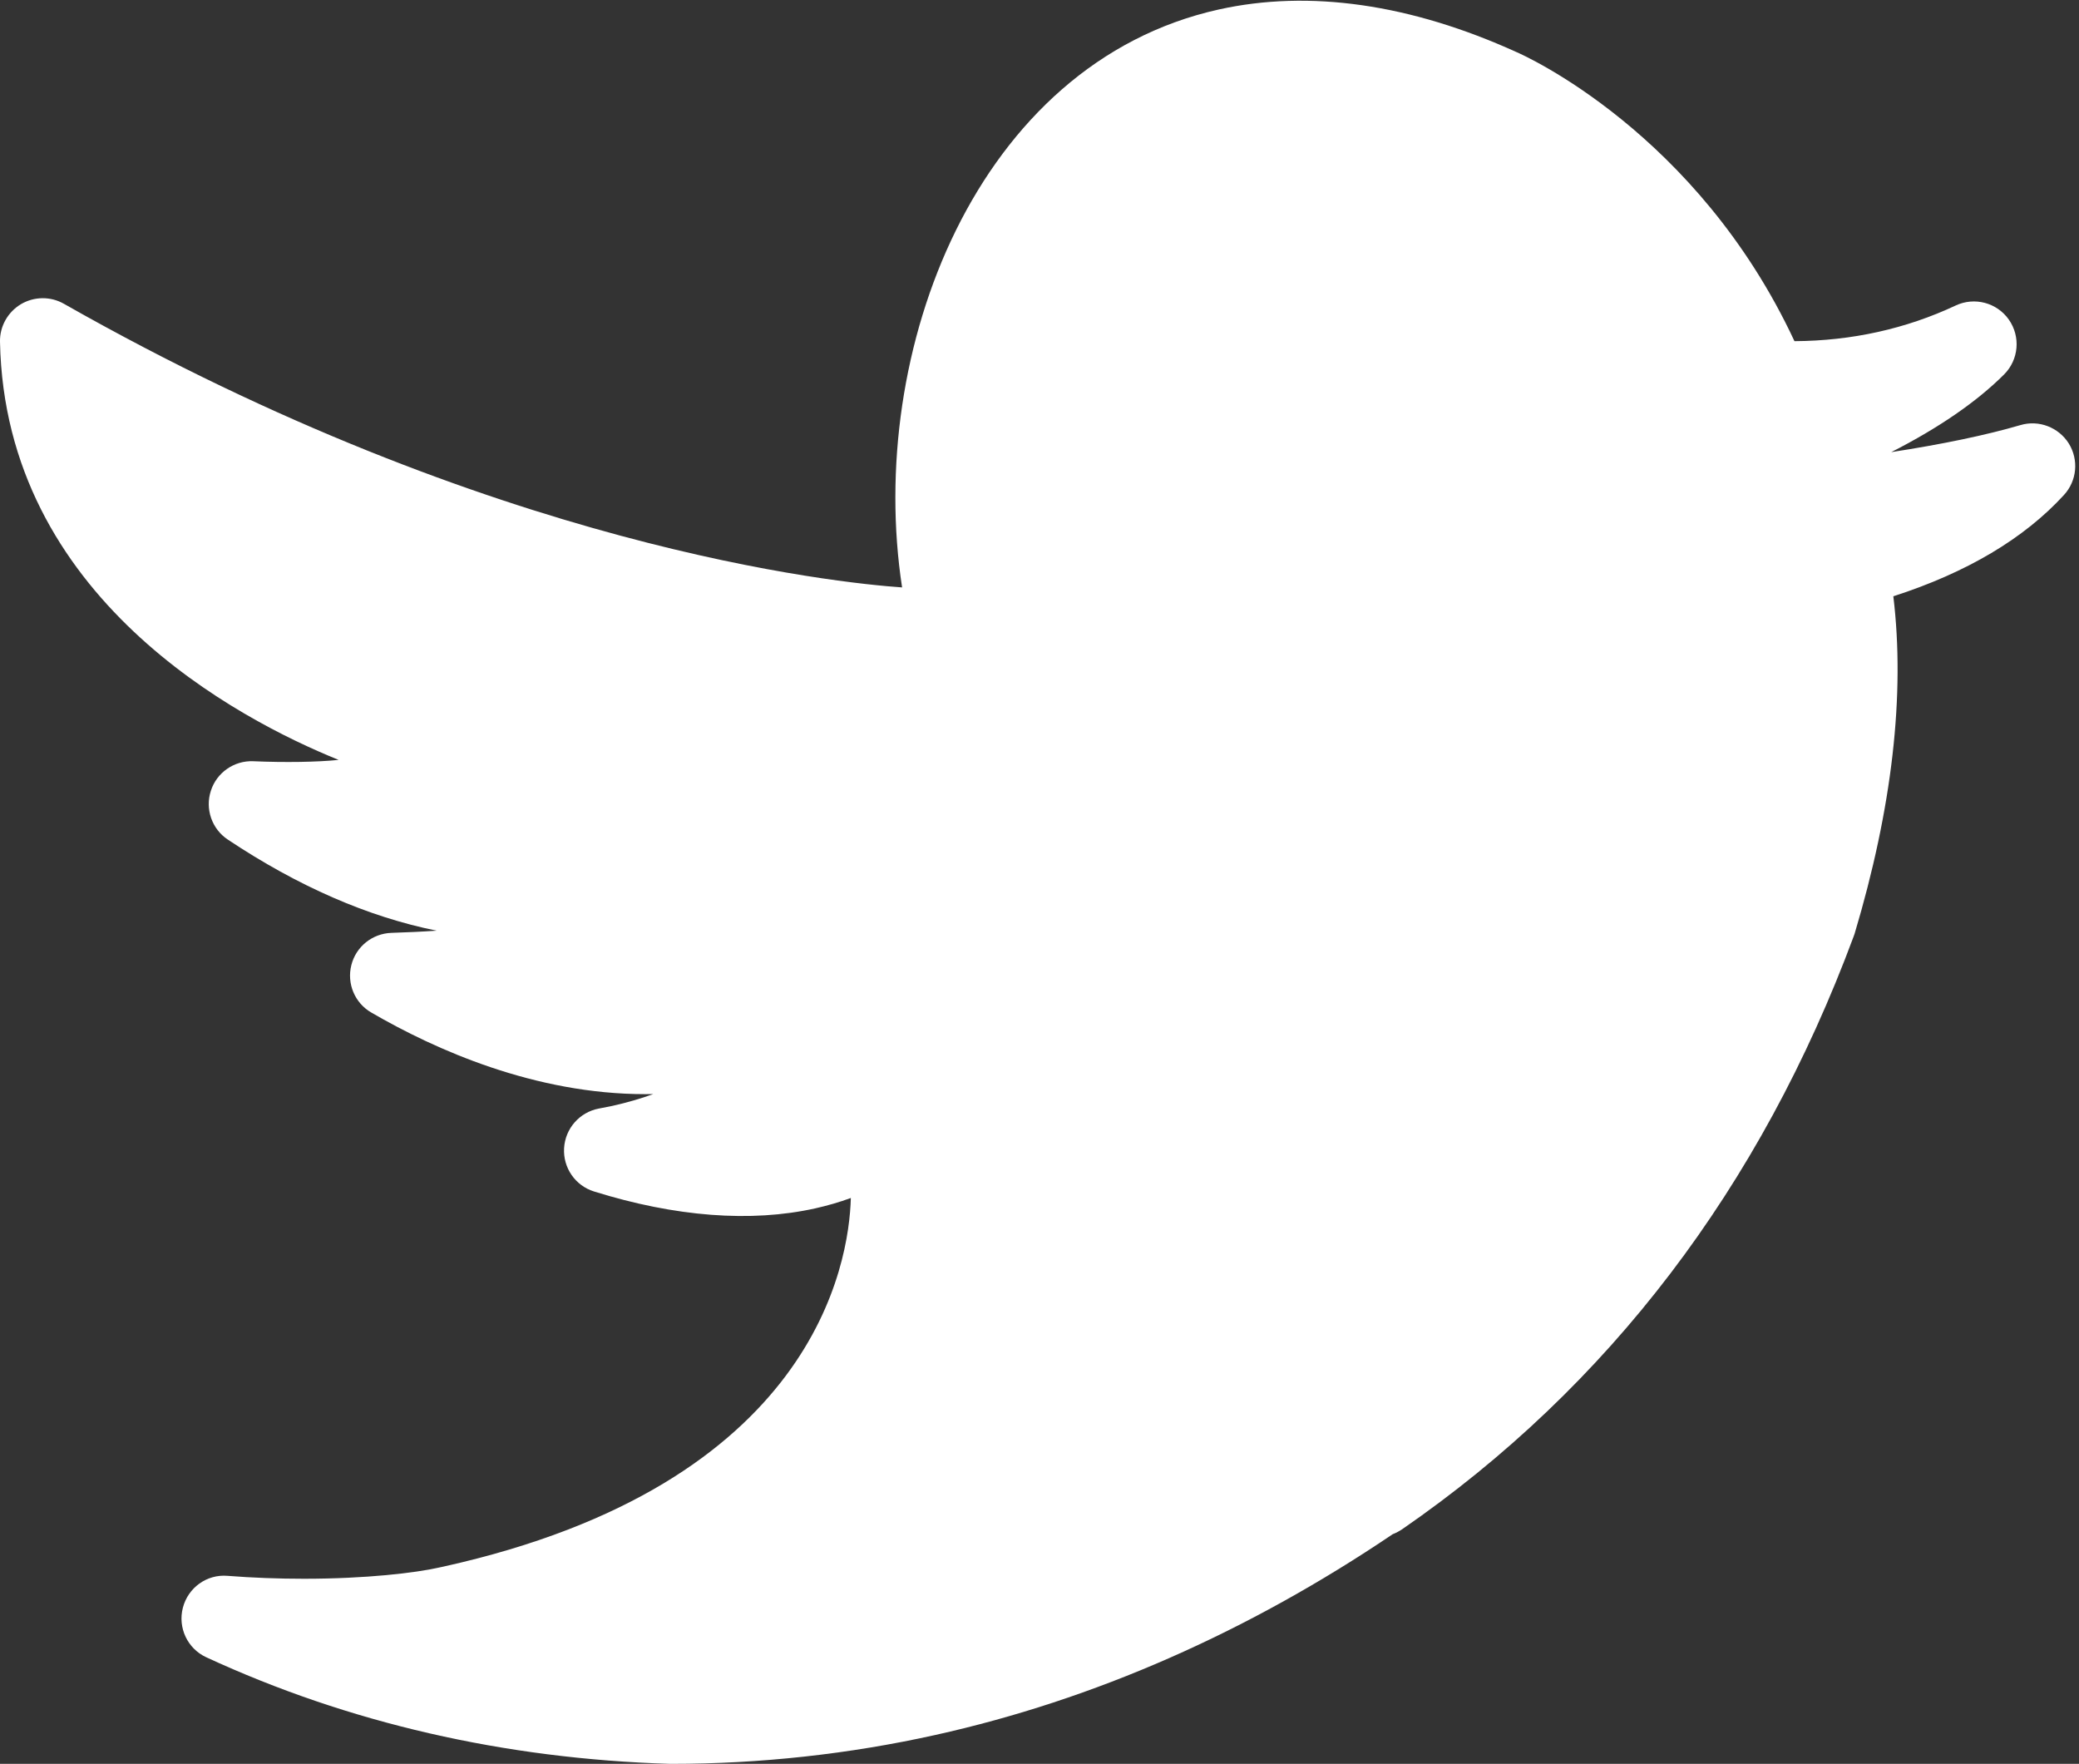 <?xml version="1.0" encoding="UTF-8" standalone="no"?><svg xmlns="http://www.w3.org/2000/svg" xmlns:xlink="http://www.w3.org/1999/xlink" fill="#ffffff" height="66" preserveAspectRatio="xMidYMid meet" version="1" viewBox="0.0 0.0 77.8 66.0" width="77.8" zoomAndPan="magnify"><rect x="0.0" y="0.0" width="77.8" height="66.0" fill="#333333" stroke="none"/><defs><clipPath id="a"><path d="M 0 0.027 L 78 0.027 L 78 66 L 0 66 Z M 0 0.027"/></clipPath></defs><g><g clip-path="url(#a)" id="change1_1"><path d="M 77.418 16.594 C 77.035 15.988 76.297 15.703 75.609 15.906 C 74.328 16.281 72.699 16.621 70.773 16.918 C 72.559 16.008 73.98 15.027 74.996 14.012 C 75.547 13.461 75.621 12.598 75.176 11.961 C 74.73 11.324 73.891 11.102 73.188 11.43 C 71.324 12.305 69.293 12.754 67.152 12.766 C 63.508 4.949 57 2.055 56.75 1.949 C 52.777 0.145 48.992 -0.395 45.609 0.355 C 36.547 2.367 32.402 13.148 33.758 21.98 C 31.348 21.812 18.516 20.523 2.391 11.367 C 1.891 11.082 1.277 11.09 0.781 11.383 C 0.289 11.68 -0.012 12.215 0 12.789 C 0.188 22.352 8.922 26.918 12.672 28.434 C 11.879 28.516 10.66 28.535 9.477 28.484 C 8.766 28.453 8.109 28.906 7.891 29.59 C 7.668 30.273 7.93 31.02 8.523 31.414 C 11.148 33.164 13.777 34.309 16.34 34.824 C 15.785 34.863 15.211 34.887 14.648 34.906 C 13.934 34.93 13.32 35.422 13.148 36.113 C 12.973 36.805 13.277 37.531 13.895 37.887 C 16.293 39.281 20.016 40.941 24.148 40.941 L 24.445 40.938 C 23.988 41.105 23.477 41.254 22.922 41.379 C 22.75 41.414 22.582 41.449 22.41 41.48 C 21.688 41.617 21.152 42.227 21.109 42.961 C 21.066 43.695 21.527 44.363 22.227 44.582 C 25.266 45.531 28.102 45.75 30.508 45.215 C 30.961 45.113 31.41 44.984 31.836 44.828 L 31.84 44.828 C 31.773 47.281 30.48 55.535 16.605 58.617 L 16.422 58.656 C 15.555 58.852 13.711 59.074 11.379 59.074 C 10.418 59.074 9.457 59.039 8.516 58.965 C 7.742 58.898 7.039 59.406 6.844 60.156 C 6.648 60.906 7.016 61.688 7.719 62.012 C 13.035 64.469 18.875 65.812 25.074 66 C 25.094 66 25.109 66 25.125 66 C 28.449 66 31.773 65.637 35.008 64.918 C 40.938 63.602 46.695 61.07 52.125 57.402 L 52.129 57.402 C 52.25 57.355 52.363 57.293 52.469 57.223 C 60.199 51.891 65.883 44.426 69.367 35.039 C 69.379 35.008 69.391 34.977 69.402 34.941 C 70.809 30.242 71.297 25.992 70.852 22.312 C 73.598 21.426 75.746 20.152 77.238 18.52 C 77.723 17.992 77.797 17.207 77.418 16.594 Z M 77.418 16.594" fill="inherit"/></g></g></svg>